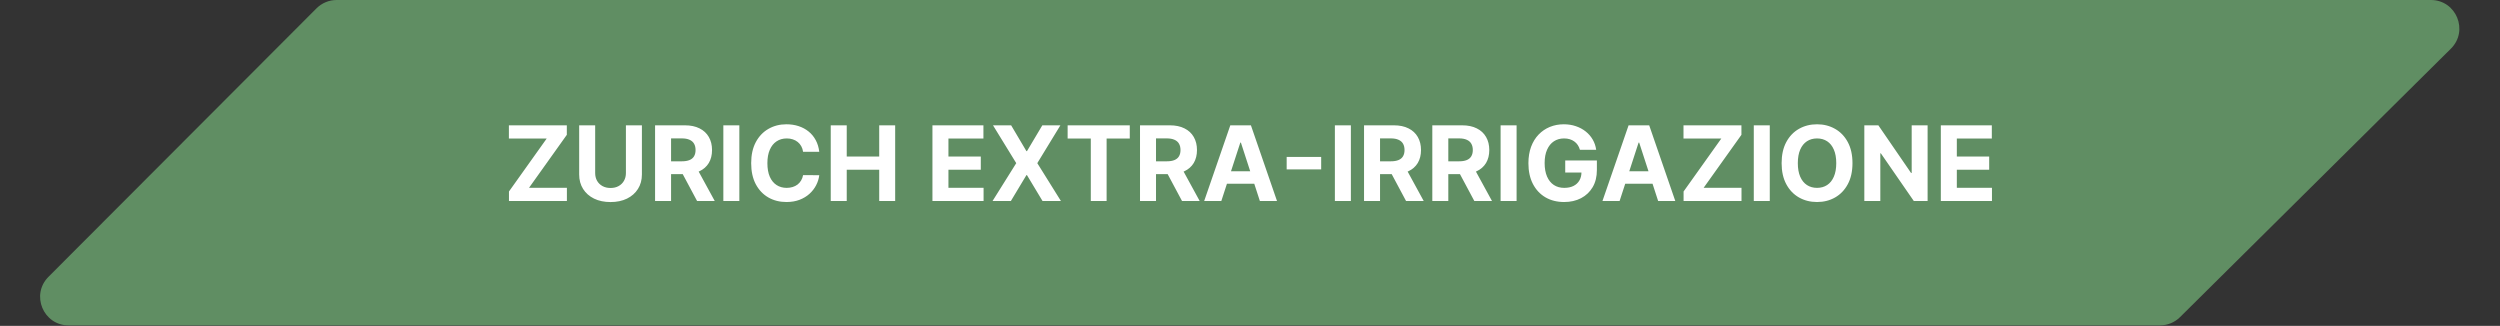 <svg width="1757" height="229" viewBox="0 0 1757 229" fill="none" xmlns="http://www.w3.org/2000/svg">
<rect x="0" y="0" width="1757" height="229" fill="#333333" stroke="none"/>
<g clip-path="url(#clip0_1689_2958)">
<path d="M222.431 5.87C226.183 2.112 231.275 0 236.585 0H1708.41C1726.27 0 1735.17 21.632 1722.49 34.205L1532.12 222.88C1528.37 226.593 1523.31 228.675 1518.04 228.675H48.227C30.417 228.675 21.49 207.149 34.073 194.545L222.431 5.87Z" fill="#608E63"/>
<path d="M357.703 141.251V134.578L384.239 97.344H357.651V88.074H398.364V94.747L371.802 131.982H398.416V141.251H357.703ZM439.89 88.074H451.133V122.608C451.133 126.486 450.207 129.879 448.354 132.787C446.52 135.695 443.949 137.963 440.643 139.59C437.336 141.2 433.485 142.004 429.088 142.004C424.674 142.004 420.814 141.2 417.508 139.59C414.201 137.963 411.631 135.695 409.796 132.787C407.961 129.879 407.043 126.486 407.043 122.608V88.074H418.286V121.648C418.286 123.673 418.728 125.473 419.611 127.048C420.511 128.624 421.775 129.861 423.402 130.761C425.029 131.662 426.924 132.112 429.088 132.112C431.269 132.112 433.165 131.662 434.775 130.761C436.402 129.861 437.657 128.624 438.54 127.048C439.44 125.473 439.89 123.673 439.89 121.648V88.074ZM460.383 141.251V88.074H481.363C485.379 88.074 488.807 88.793 491.645 90.229C494.502 91.649 496.674 93.665 498.163 96.279C499.669 98.876 500.422 101.931 500.422 105.445C500.422 108.976 499.66 112.014 498.137 114.559C496.613 117.086 494.406 119.025 491.516 120.375C488.642 121.725 485.163 122.401 481.077 122.401H467.03V113.365H479.26C481.406 113.365 483.189 113.07 484.609 112.482C486.028 111.893 487.084 111.01 487.777 109.833C488.486 108.656 488.841 107.193 488.841 105.445C488.841 103.679 488.486 102.191 487.777 100.979C487.084 99.767 486.02 98.85 484.583 98.227C483.163 97.586 481.372 97.266 479.208 97.266H471.626V141.251H460.383ZM489.101 117.052L502.317 141.251H489.906L476.975 117.052H489.101ZM519.61 88.074V141.251H508.367V88.074H519.61ZM575.78 106.691H564.407C564.199 105.22 563.775 103.913 563.135 102.771C562.494 101.611 561.672 100.624 560.668 99.811C559.664 98.997 558.504 98.374 557.189 97.941C555.89 97.508 554.48 97.292 552.956 97.292C550.204 97.292 547.807 97.976 545.764 99.343C543.721 100.693 542.137 102.667 541.012 105.263C539.887 107.843 539.324 110.976 539.324 114.663C539.324 118.454 539.887 121.639 541.012 124.218C542.155 126.797 543.747 128.745 545.79 130.06C547.832 131.376 550.195 132.034 552.878 132.034C554.384 132.034 555.778 131.835 557.059 131.437C558.357 131.038 559.508 130.458 560.512 129.697C561.516 128.918 562.347 127.974 563.005 126.867C563.68 125.759 564.147 124.495 564.407 123.076L575.78 123.128C575.486 125.568 574.75 127.923 573.573 130.19C572.413 132.441 570.847 134.457 568.873 136.24C566.917 138.006 564.58 139.408 561.862 140.447C559.162 141.468 556.107 141.978 552.697 141.978C547.954 141.978 543.713 140.905 539.974 138.759C536.252 136.612 533.309 133.505 531.145 129.437C528.999 125.369 527.926 120.444 527.926 114.663C527.926 108.864 529.016 103.93 531.197 99.862C533.378 95.795 536.338 92.696 540.077 90.567C543.816 88.42 548.023 87.347 552.697 87.347C555.778 87.347 558.634 87.78 561.265 88.645C563.914 89.511 566.259 90.775 568.302 92.436C570.345 94.081 572.006 96.097 573.287 98.486C574.586 100.875 575.416 103.61 575.78 106.691ZM583.842 141.251V88.074H595.085V110.015H617.909V88.074H629.126V141.251H617.909V119.285H595.085V141.251H583.842ZM655.319 141.251V88.074H691.151V97.344H666.562V110.015H689.307V119.285H666.562V131.982H691.255V141.251H655.319ZM710.632 88.074L721.355 106.198H721.771L732.546 88.074H745.244L729.015 114.663L745.607 141.251H732.676L721.771 123.102H721.355L710.45 141.251H697.571L714.215 114.663L697.883 88.074H710.632ZM750.333 97.344V88.074H794.007V97.344H777.726V141.251H766.613V97.344H750.333ZM801.199 141.251V88.074H822.179C826.195 88.074 829.623 88.793 832.462 90.229C835.318 91.649 837.49 93.665 838.979 96.279C840.485 98.876 841.238 101.931 841.238 105.445C841.238 108.976 840.476 112.014 838.953 114.559C837.43 117.086 835.222 119.025 832.332 120.375C829.458 121.725 825.979 122.401 821.894 122.401H807.846V113.365H820.076C822.222 113.365 824.005 113.07 825.425 112.482C826.844 111.893 827.9 111.01 828.593 109.833C829.302 108.656 829.657 107.193 829.657 105.445C829.657 103.679 829.302 102.191 828.593 100.979C827.9 99.767 826.836 98.85 825.399 98.227C823.979 97.586 822.188 97.266 820.024 97.266H812.442V141.251H801.199ZM829.917 117.052L843.133 141.251H830.722L817.791 117.052H829.917ZM858.349 141.251H846.301L864.659 88.074H879.147L897.479 141.251H885.431L872.111 100.226H871.695L858.349 141.251ZM857.596 120.349H886.054V129.126H857.596V120.349ZM928.521 110.275V119.051H904.269V110.275H928.521ZM949.397 88.074V141.251H938.154V88.074H949.397ZM958.647 141.251V88.074H979.627C983.643 88.074 987.071 88.793 989.91 90.229C992.766 91.649 994.938 93.665 996.427 96.279C997.933 98.876 998.686 101.931 998.686 105.445C998.686 108.976 997.924 112.014 996.401 114.559C994.878 117.086 992.671 119.025 989.78 120.375C986.906 121.725 983.427 122.401 979.342 122.401H965.294V113.365H977.524C979.67 113.365 981.453 113.07 982.873 112.482C984.292 111.893 985.348 111.01 986.041 109.833C986.75 108.656 987.105 107.193 987.105 105.445C987.105 103.679 986.75 102.191 986.041 100.979C985.348 99.767 984.284 98.85 982.847 98.227C981.427 97.586 979.636 97.266 977.472 97.266H969.89V141.251H958.647ZM987.365 117.052L1000.58 141.251H988.17L975.239 117.052H987.365ZM1006.63 141.251V88.074H1027.61C1031.63 88.074 1035.05 88.793 1037.89 90.229C1040.75 91.649 1042.92 93.665 1044.41 96.279C1045.92 98.876 1046.67 101.931 1046.67 105.445C1046.67 108.976 1045.91 112.014 1044.39 114.559C1042.86 117.086 1040.65 119.025 1037.76 120.375C1034.89 121.725 1031.41 122.401 1027.33 122.401H1013.28V113.365H1025.51C1027.65 113.365 1029.44 113.07 1030.86 112.482C1032.28 111.893 1033.33 111.01 1034.02 109.833C1034.73 108.656 1035.09 107.193 1035.09 105.445C1035.09 103.679 1034.73 102.191 1034.02 100.979C1033.33 99.767 1032.27 98.85 1030.83 98.227C1029.41 97.586 1027.62 97.266 1025.46 97.266H1017.87V141.251H1006.63ZM1035.35 117.052L1048.57 141.251H1036.15L1023.22 117.052H1035.35ZM1065.86 88.074V141.251H1054.62V88.074H1065.86ZM1110.37 105.263C1110.01 104 1109.5 102.883 1108.84 101.914C1108.18 100.927 1107.38 100.096 1106.42 99.421C1105.49 98.729 1104.42 98.201 1103.2 97.837C1102.01 97.474 1100.68 97.292 1099.23 97.292C1096.51 97.292 1094.12 97.967 1092.06 99.317C1090.02 100.667 1088.43 102.632 1087.29 105.211C1086.14 107.773 1085.57 110.906 1085.57 114.611C1085.57 118.315 1086.14 121.466 1087.26 124.062C1088.39 126.659 1089.98 128.641 1092.04 130.008C1094.1 131.359 1096.53 132.034 1099.33 132.034C1101.88 132.034 1104.05 131.584 1105.85 130.684C1107.67 129.766 1109.05 128.476 1110.01 126.815C1110.98 125.153 1111.46 123.188 1111.46 120.921L1113.75 121.258H1100.04V112.793H1122.29V119.492C1122.29 124.166 1121.3 128.182 1119.33 131.54C1117.35 134.881 1114.64 137.461 1111.17 139.278C1107.71 141.078 1103.75 141.978 1099.28 141.978C1094.3 141.978 1089.92 140.879 1086.14 138.681C1082.37 136.465 1079.43 133.323 1077.32 129.255C1075.22 125.17 1074.17 120.323 1074.17 114.715C1074.17 110.405 1074.8 106.562 1076.04 103.186C1077.31 99.793 1079.07 96.92 1081.34 94.566C1083.61 92.211 1086.25 90.42 1089.26 89.191C1092.27 87.962 1095.53 87.347 1099.05 87.347C1102.06 87.347 1104.87 87.789 1107.46 88.671C1110.06 89.537 1112.36 90.766 1114.37 92.359C1116.39 93.951 1118.05 95.847 1119.33 98.045C1120.61 100.226 1121.43 102.632 1121.79 105.263H1110.37ZM1138.26 141.251H1126.21L1144.57 88.074H1159.06L1177.39 141.251H1165.34L1152.02 100.226H1151.6L1138.26 141.251ZM1137.5 120.349H1165.96V129.126H1137.5V120.349ZM1183.22 141.251V134.578L1209.75 97.344H1183.16V88.074H1223.88V94.747L1197.32 131.982H1223.93V141.251H1183.22ZM1243.8 88.074V141.251H1232.56V88.074H1243.8ZM1301.92 114.663C1301.92 120.462 1300.82 125.395 1298.62 129.463C1296.44 133.531 1293.46 136.638 1289.69 138.785C1285.93 140.914 1281.71 141.978 1277.02 141.978C1272.29 141.978 1268.05 140.905 1264.29 138.759C1260.54 136.612 1257.57 133.505 1255.39 129.437C1253.21 125.369 1252.12 120.444 1252.12 114.663C1252.12 108.864 1253.21 103.93 1255.39 99.862C1257.57 95.795 1260.54 92.696 1264.29 90.567C1268.05 88.42 1272.29 87.347 1277.02 87.347C1281.71 87.347 1285.93 88.42 1289.69 90.567C1293.46 92.696 1296.44 95.795 1298.62 99.862C1300.82 103.93 1301.92 108.864 1301.92 114.663ZM1290.52 114.663C1290.52 110.906 1289.96 107.739 1288.83 105.159C1287.72 102.58 1286.16 100.624 1284.13 99.291C1282.11 97.958 1279.73 97.292 1277.02 97.292C1274.3 97.292 1271.93 97.958 1269.9 99.291C1267.88 100.624 1266.3 102.58 1265.18 105.159C1264.07 107.739 1263.51 110.906 1263.51 114.663C1263.51 118.419 1264.07 121.587 1265.18 124.166C1266.3 126.745 1267.88 128.701 1269.9 130.034C1271.93 131.367 1274.3 132.034 1277.02 132.034C1279.73 132.034 1282.11 131.367 1284.13 130.034C1286.16 128.701 1287.72 126.745 1288.83 124.166C1289.96 121.587 1290.52 118.419 1290.52 114.663ZM1354.72 88.074V141.251H1345.01L1321.88 107.782H1321.49V141.251H1310.25V88.074H1320.11L1343.07 121.518H1343.53V88.074H1354.72ZM1364.01 141.251V88.074H1399.85V97.344H1375.26V110.015H1398V119.285H1375.26V131.982H1399.95V141.251H1364.01Z" fill="white"/>
</g>
<defs>
<clipPath id="clip0_1689_2958">
<rect width="1757" height="229" fill="white"/>
</clipPath>
</defs>
</svg>
